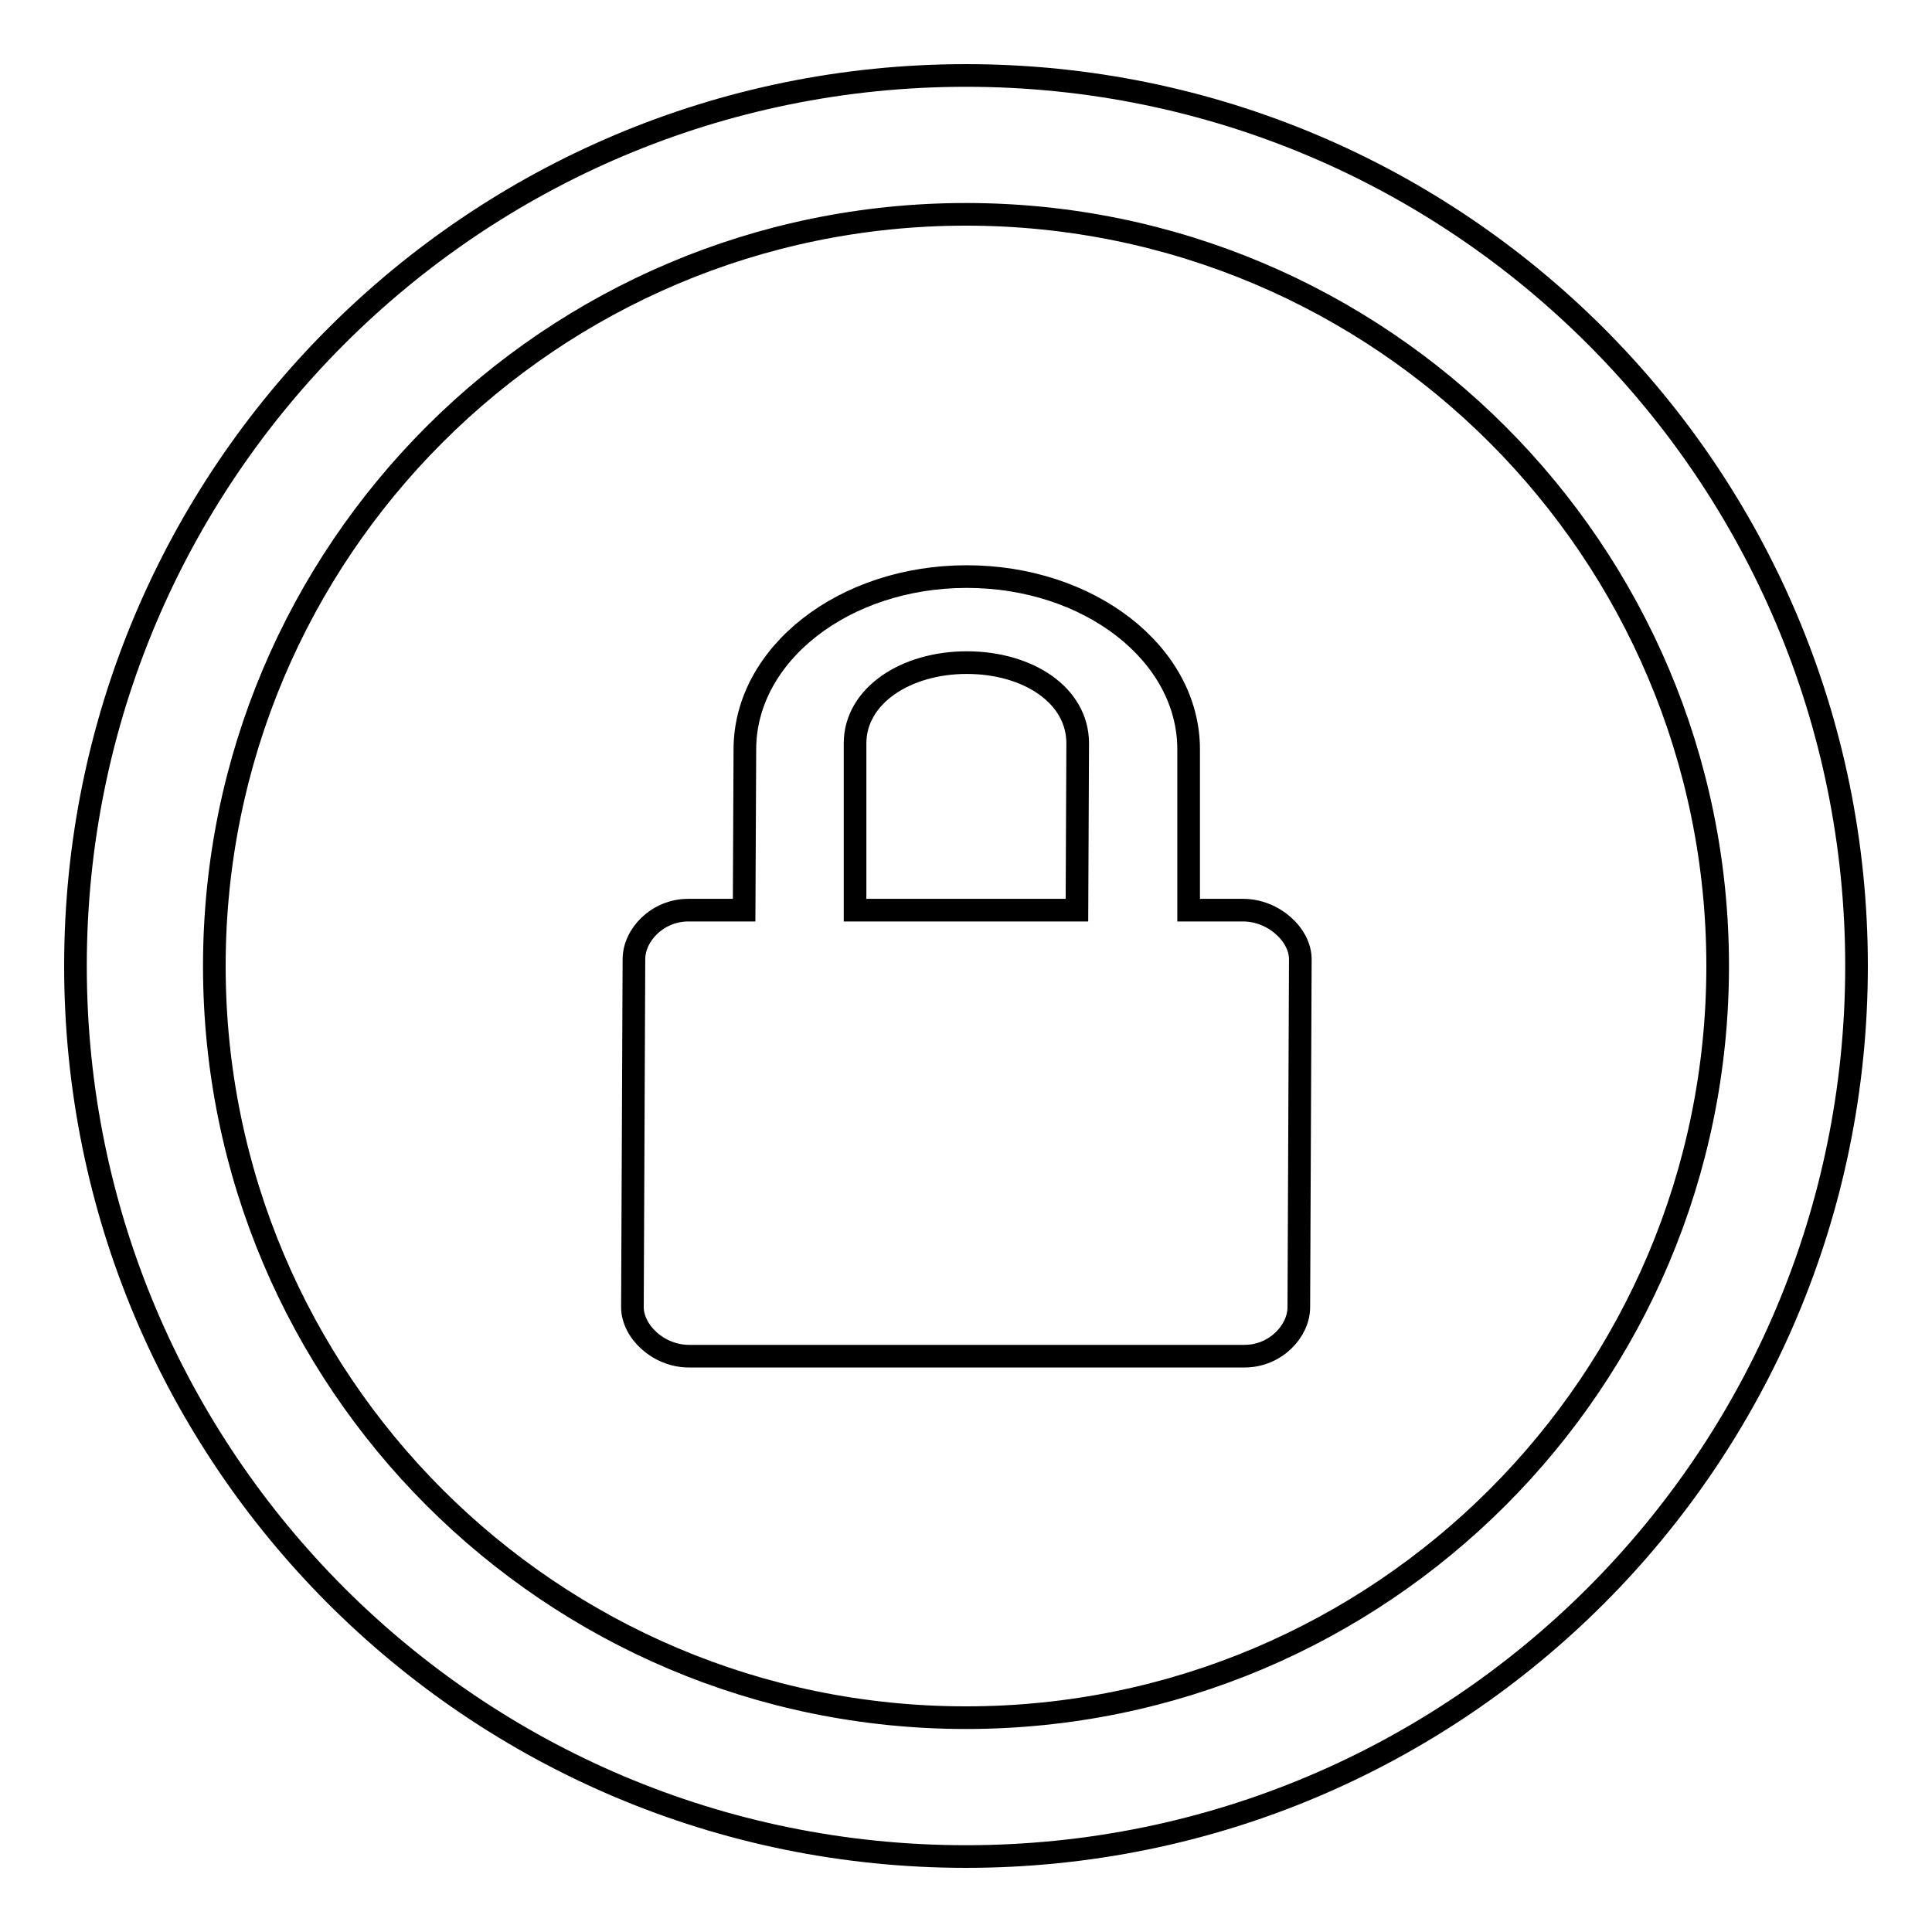 <?xml version="1.0" encoding="utf-8"?>
<!-- Svg Vector Icons : http://www.onlinewebfonts.com/icon -->
<!DOCTYPE svg PUBLIC "-//W3C//DTD SVG 1.1//EN" "http://www.w3.org/Graphics/SVG/1.1/DTD/svg11.dtd">
<svg version="1.1" xmlns="http://www.w3.org/2000/svg" xmlns:xlink="http://www.w3.org/1999/xlink" x="0px" y="0px" viewBox="0 0 256 256" enable-background="new 0 0 256 256" xml:space="preserve">
<g> <path stroke-width="3" fill-opacity="0" stroke="#000000"  d="M128,10C62.8,10,10,62.8,10,128c0,65.2,52.8,118,118,118c65.2,0,118-52.8,118-118C246,62.8,193.2,10,128,10 z M128,227.6c-55,0-99.6-44.6-99.6-99.6S73,28.4,128,28.4S227.6,73,227.6,128S183,227.6,128,227.6z M164.7,120.6h-7.2l0-21.3 c0-12.7-13.2-22.9-29.4-22.9c-16.3,0-29.4,10.3-29.4,22.9l-0.1,21.3h-7.4c-4.1,0-7.2,3.3-7.2,6.5l-0.2,46.1c0,3.2,3.4,6.5,7.5,6.5 h73.6c4.1,0,7.2-3.3,7.2-6.5l0.2-46.1C172.3,123.9,168.8,120.6,164.7,120.6z M113.3,98.5c0-6.3,6.7-10.7,14.8-10.7 c8.1,0,14.7,4.3,14.7,10.7l-0.1,22.1h-29.4V98.5z"/></g>
</svg>